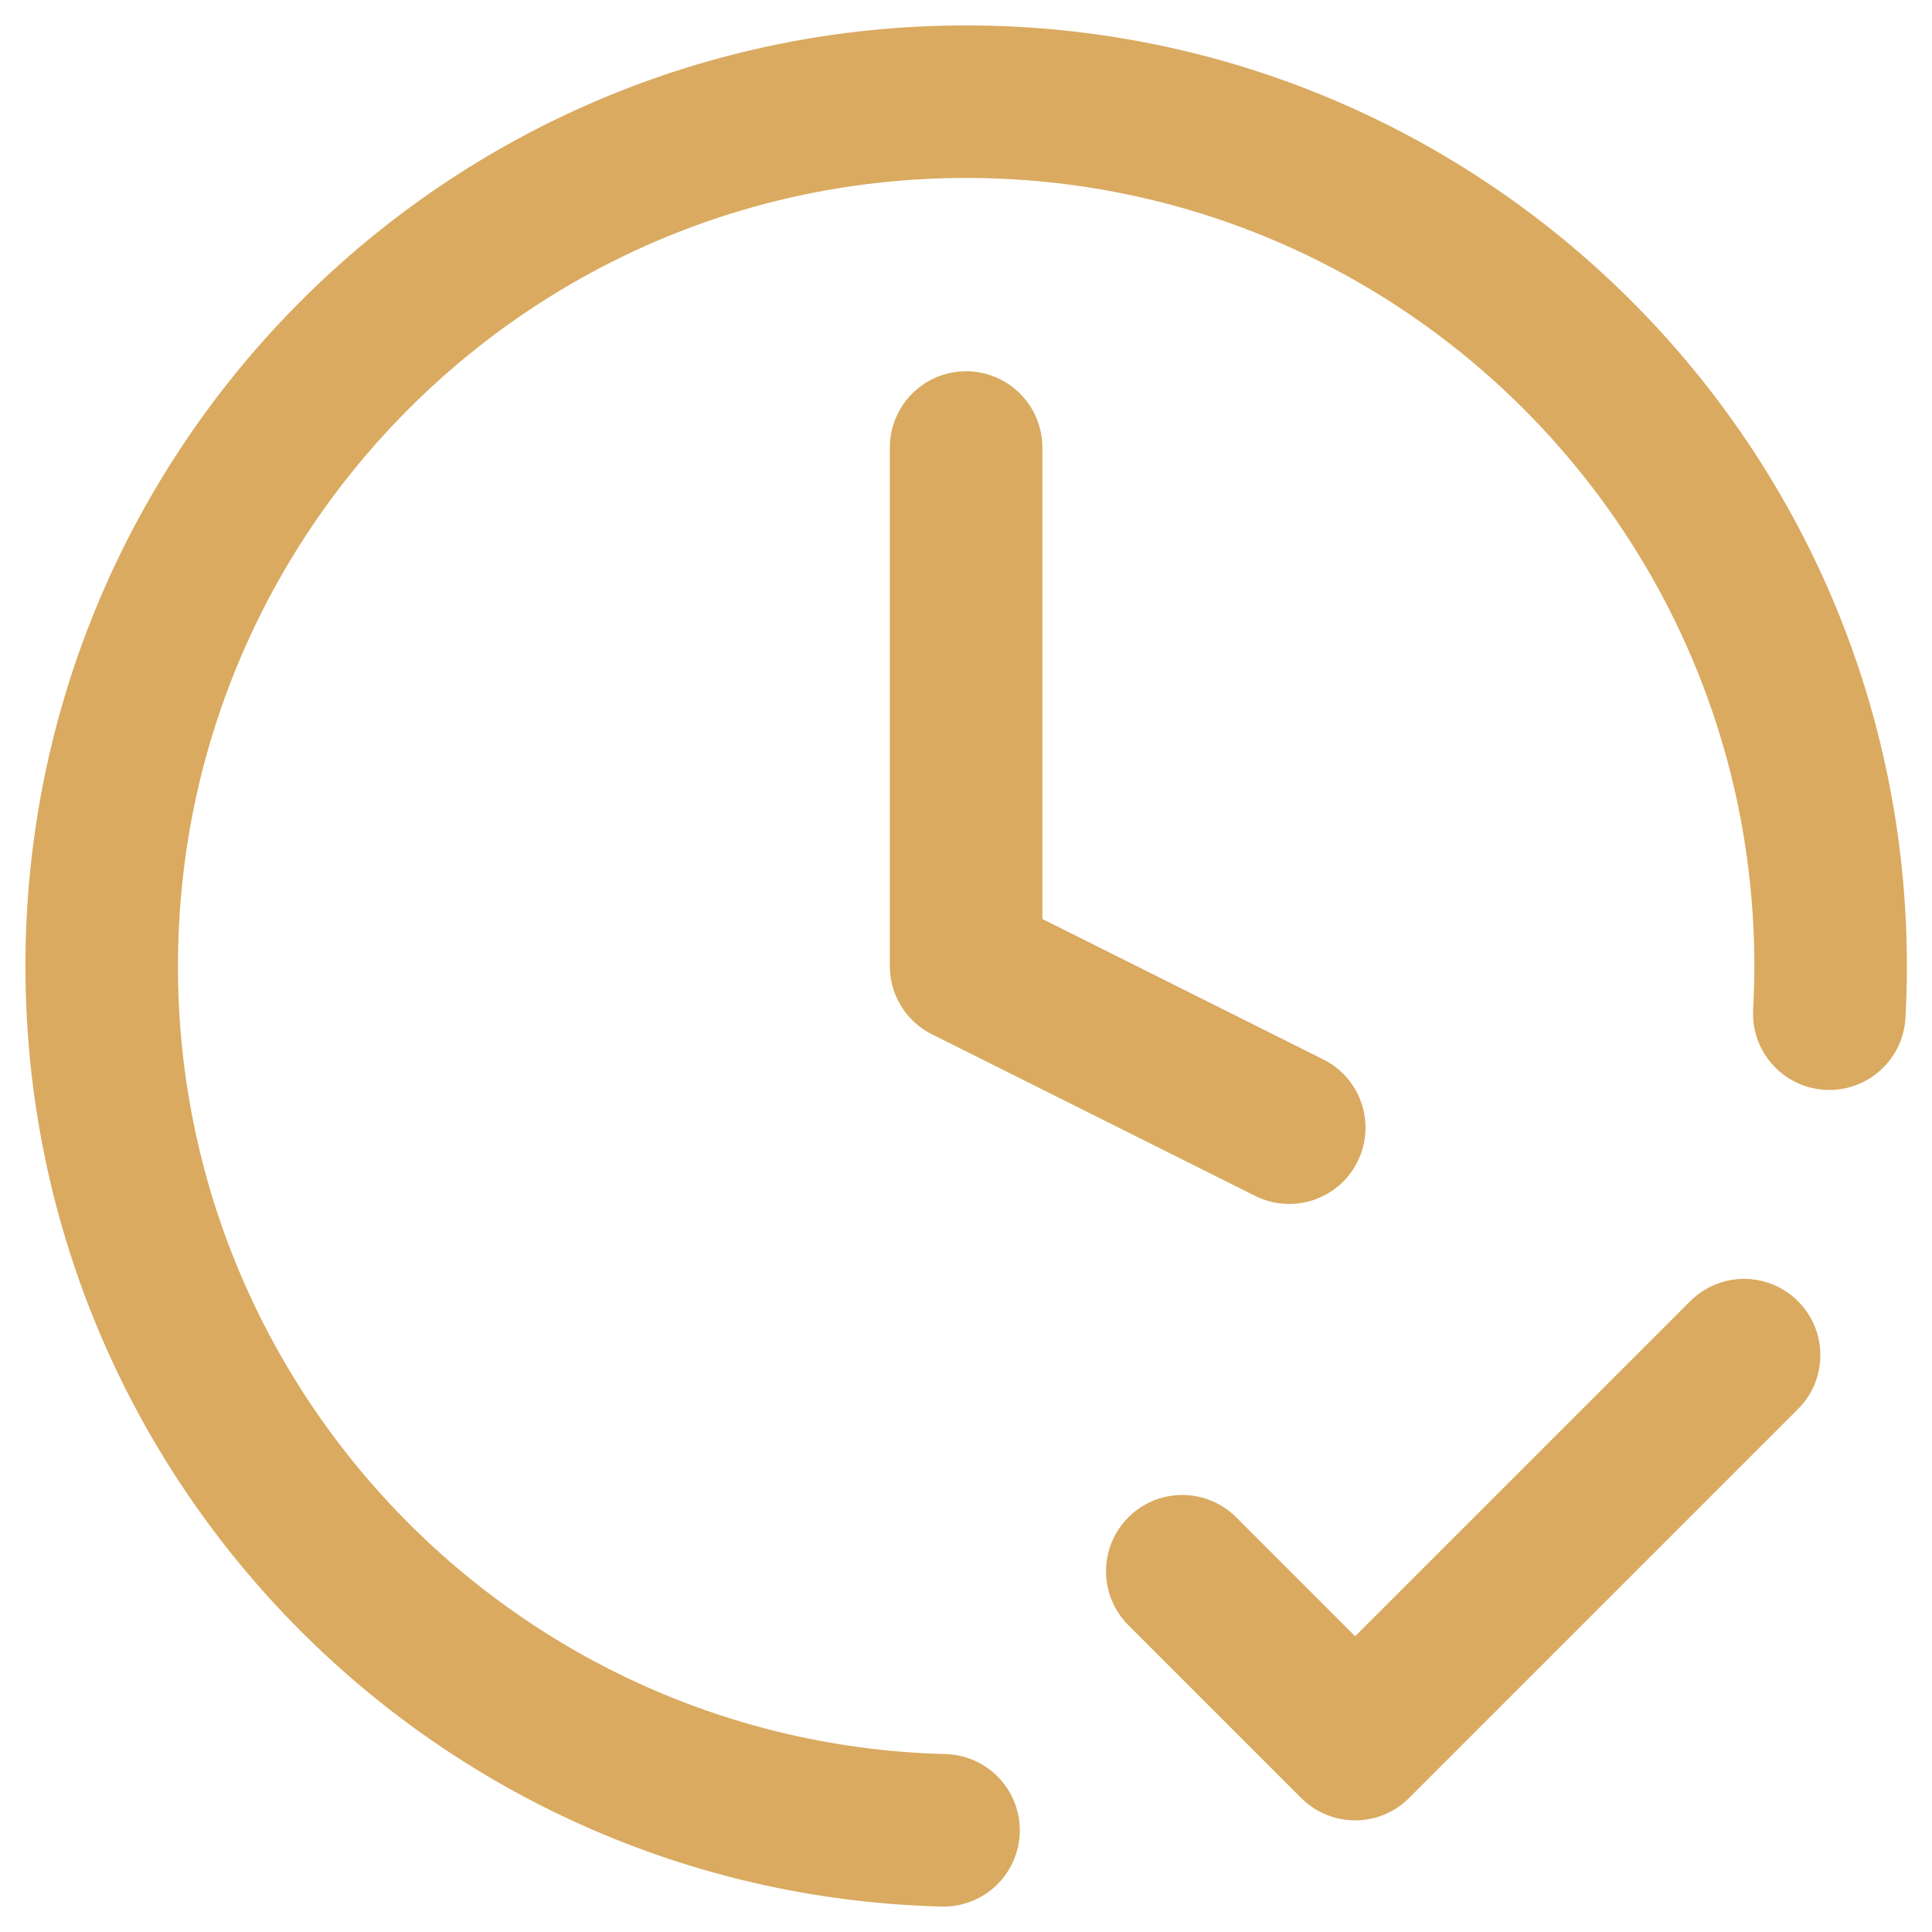 <svg xmlns="http://www.w3.org/2000/svg" width="19" height="19" viewBox="0 0 19 19" fill="none"><path d="M11.627 15.452L13.327 17.152L17.152 13.327M17.99 9.969C17.998 9.814 18.003 9.659 18.003 9.501C18.003 4.806 14.197 1 9.501 1C4.806 1 1 4.806 1 9.501C1 14.122 4.687 17.882 9.279 18M9.501 4.401V9.501L12.679 11.09" stroke="#D9AA60" stroke-width="1.5" stroke-linecap="round" stroke-linejoin="round"></path></svg>